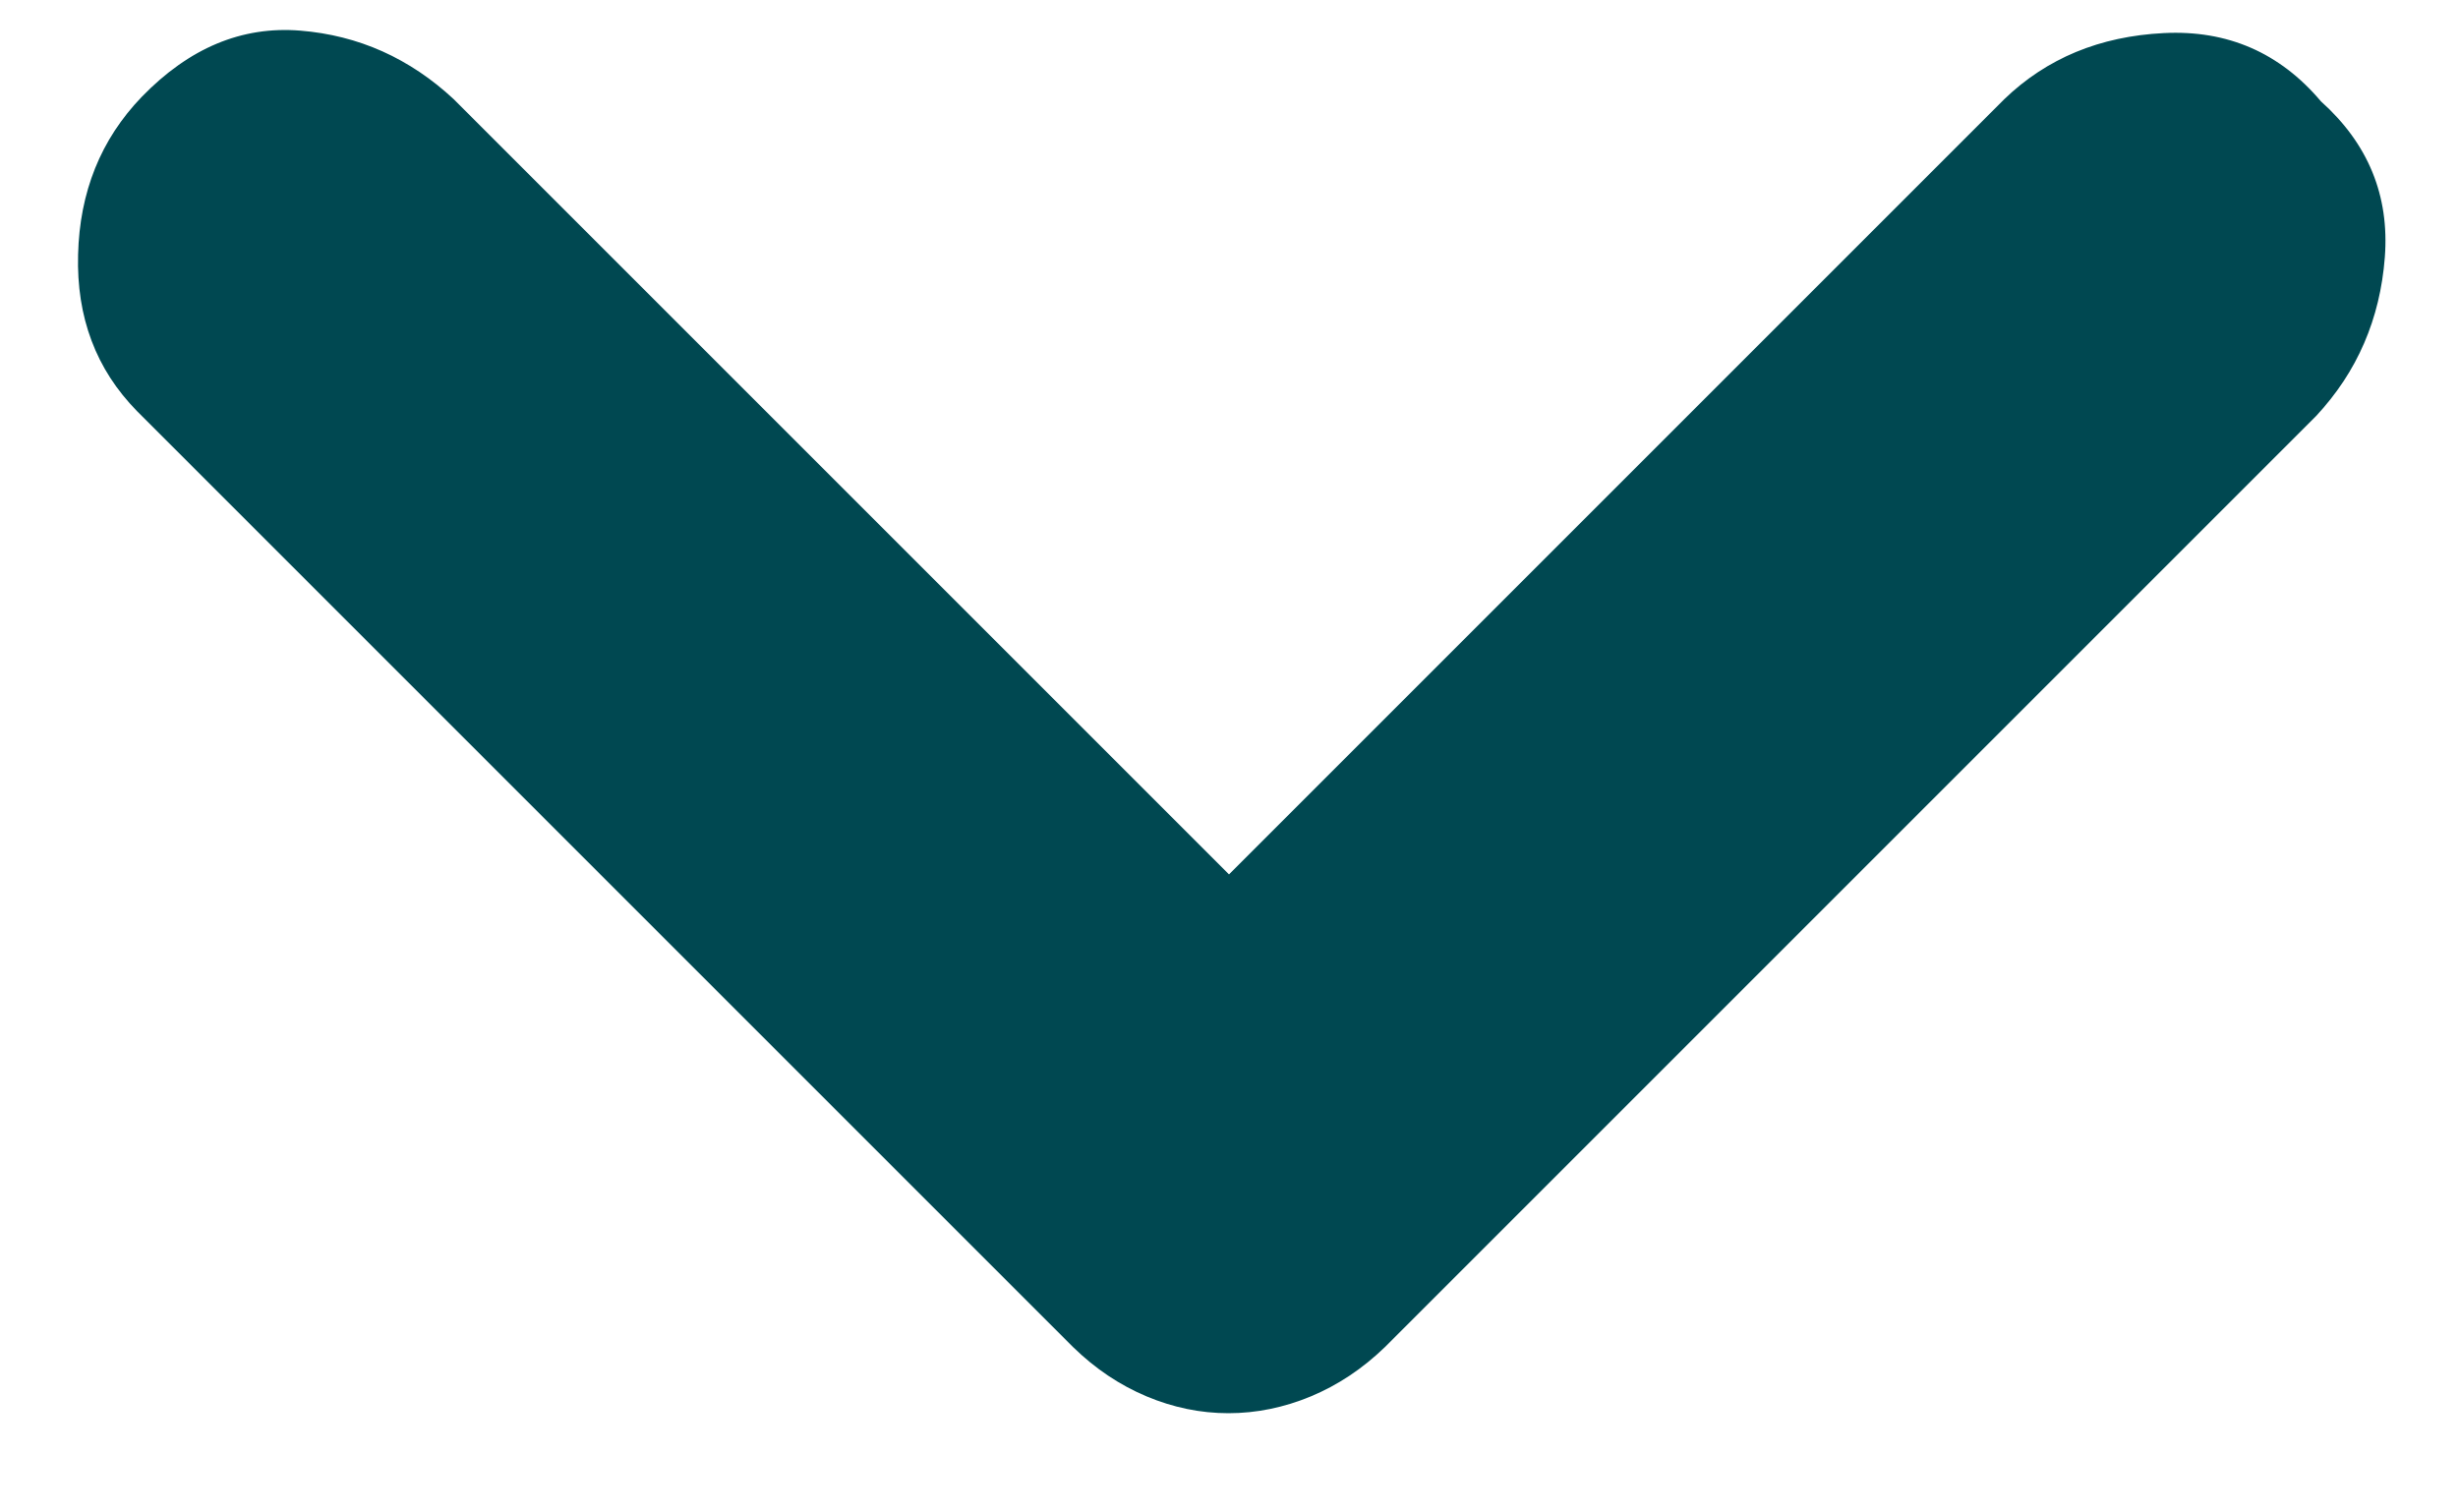 <svg width="13" height="8" viewBox="0 0 13 8" fill="none" xmlns="http://www.w3.org/2000/svg">
<path d="M6.497 7.475C6.349 7.475 6.205 7.445 6.064 7.386C5.923 7.327 5.793 7.24 5.675 7.125L0.725 2.175C0.508 1.954 0.404 1.678 0.413 1.347C0.421 1.016 0.533 0.737 0.75 0.512C1 0.254 1.279 0.137 1.588 0.162C1.896 0.187 2.167 0.308 2.4 0.525L6.5 4.625L10.6 0.525C10.825 0.308 11.106 0.192 11.444 0.175C11.781 0.158 12.058 0.279 12.275 0.536C12.525 0.76 12.638 1.035 12.613 1.361C12.588 1.687 12.467 1.967 12.25 2.2L7.325 7.125C7.206 7.24 7.075 7.327 6.933 7.386C6.791 7.445 6.645 7.475 6.497 7.475Z" fill="#004851"/>
</svg>
